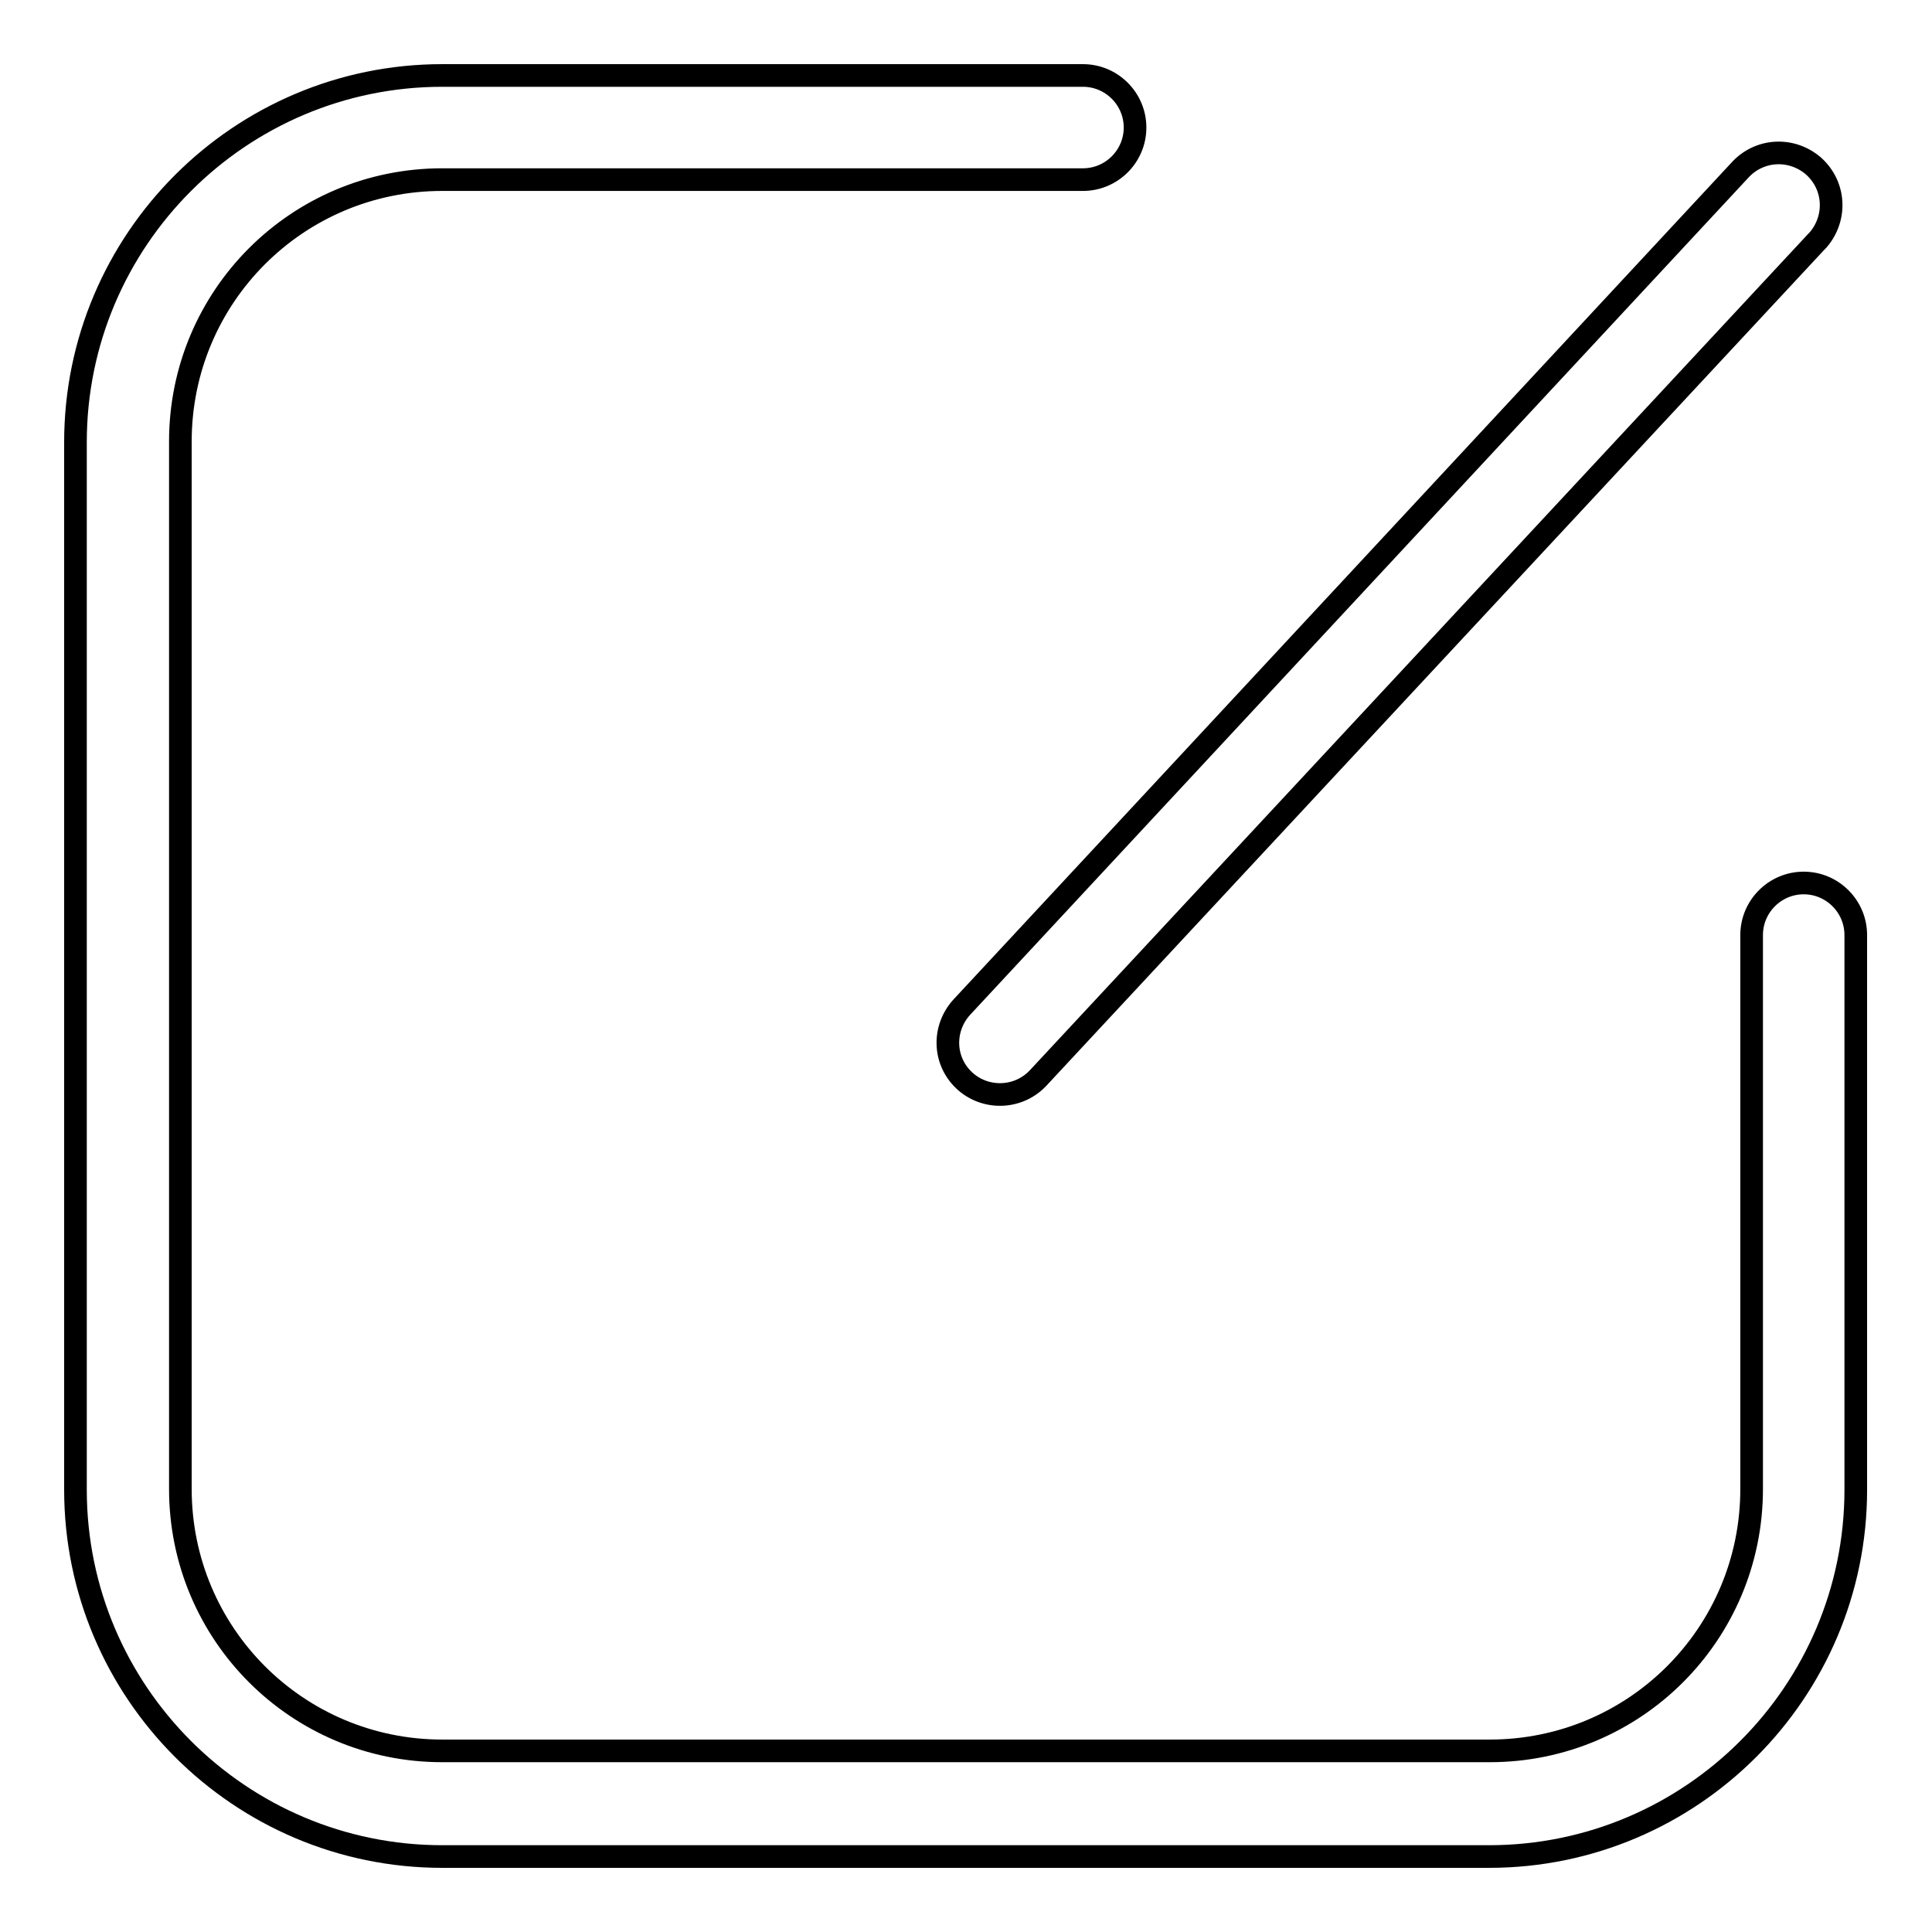 <?xml version="1.0" encoding="utf-8"?>
<!-- Svg Vector Icons : http://www.onlinewebfonts.com/icon -->
<!DOCTYPE svg PUBLIC "-//W3C//DTD SVG 1.1//EN" "http://www.w3.org/Graphics/SVG/1.1/DTD/svg11.dtd">
<svg version="1.1" xmlns="http://www.w3.org/2000/svg" xmlns:xlink="http://www.w3.org/1999/xlink" x="0px" y="0px" viewBox="0 0 256 256" enable-background="new 0 0 256 256" xml:space="preserve">
<g> <path stroke-width="3" fill-opacity="0" stroke="#000000"  d="M232.1,123.9c0-3.8,3.1-6.9,6.9-6.9c3.8,0,6.9,3.1,6.9,6.9v73.5c0,26.8-21.8,48.6-48.6,48.6l0,0H58.6 C31.8,246,10,224.2,10,197.4l0,0V58.6C10,31.8,31.8,10,58.6,10h84.9c3.8,0,6.9,3.1,6.9,6.9c0,3.8-3.1,6.9-6.9,6.9H58.6 c-19.2,0-34.7,15.5-34.7,34.7v138.8c0,19.2,15.5,34.7,34.7,34.7h138.8c19.2,0,34.7-15.5,34.7-34.7V123.9z M230.5,22.6 c2.6-2.9,6.9-3.1,9.8-0.6c2.9,2.6,3.1,6.9,0.6,9.8c-0.1,0.1-0.1,0.1-0.2,0.2L137.5,142.9c-2.7,2.8-7.1,2.8-9.8,0.2 c-2.7-2.6-2.8-6.8-0.3-9.6L230.5,22.6z"/></g>
</svg>